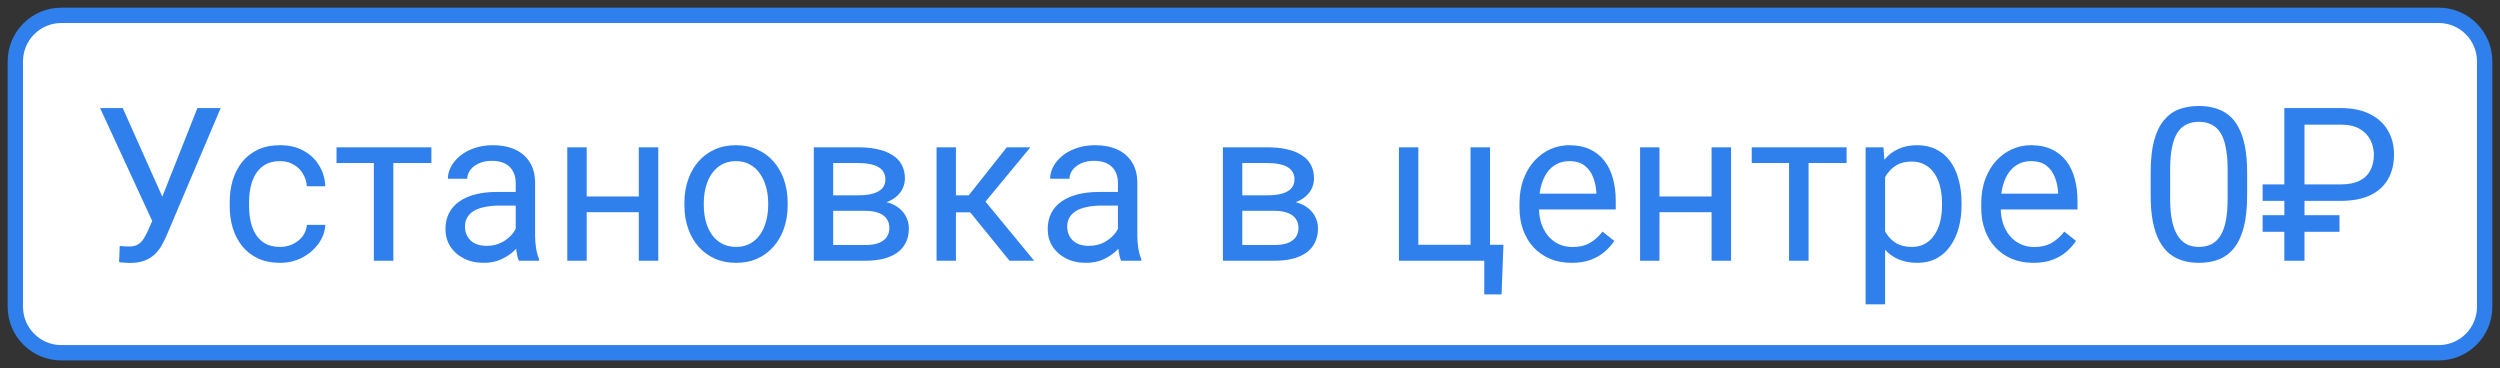 <svg width="163" height="24" viewBox="0 0 163 24" fill="none" xmlns="http://www.w3.org/2000/svg">
<rect x="0" y="0" width="163" height="24" fill="#333333" stroke="none"/>
<path d="M1 4C1 2.343 2.343 1 4 1H159C160.657 1 162 2.343 162 4V20C162 21.657 160.657 23 159 23H4C2.343 23 1 21.657 1 20V4Z" fill="white"/>
<path d="M10.238 13.698L12.87 7.047H14.388L10.867 15.339C10.767 15.571 10.655 15.797 10.532 16.016C10.409 16.23 10.259 16.421 10.081 16.59C9.903 16.759 9.682 16.893 9.418 16.993C9.158 17.093 8.835 17.144 8.447 17.144C8.338 17.144 8.208 17.137 8.058 17.123C7.907 17.114 7.809 17.102 7.764 17.089L7.805 16.036C7.855 16.045 7.953 16.054 8.099 16.064C8.244 16.068 8.352 16.07 8.42 16.07C8.68 16.07 8.885 16.018 9.035 15.913C9.186 15.808 9.306 15.676 9.397 15.517C9.493 15.352 9.58 15.186 9.657 15.018L10.238 13.698ZM8.003 7.047L10.771 13.247L11.1 14.471L9.992 14.553L6.526 7.047H8.003ZM18.264 16.098C18.564 16.098 18.842 16.036 19.098 15.913C19.353 15.79 19.562 15.621 19.727 15.407C19.891 15.188 19.984 14.94 20.007 14.662H21.21C21.187 15.1 21.039 15.508 20.766 15.886C20.497 16.259 20.144 16.562 19.706 16.795C19.269 17.023 18.788 17.137 18.264 17.137C17.708 17.137 17.222 17.039 16.808 16.843C16.398 16.647 16.056 16.378 15.782 16.036C15.513 15.694 15.31 15.302 15.174 14.86C15.042 14.414 14.976 13.942 14.976 13.445V13.158C14.976 12.662 15.042 12.192 15.174 11.75C15.31 11.303 15.513 10.909 15.782 10.567C16.056 10.226 16.398 9.957 16.808 9.761C17.222 9.565 17.708 9.467 18.264 9.467C18.842 9.467 19.348 9.585 19.781 9.822C20.214 10.055 20.554 10.374 20.8 10.779C21.05 11.18 21.187 11.636 21.21 12.146H20.007C19.984 11.841 19.898 11.565 19.747 11.319C19.601 11.073 19.401 10.877 19.145 10.731C18.895 10.581 18.601 10.506 18.264 10.506C17.876 10.506 17.55 10.583 17.286 10.738C17.026 10.889 16.819 11.094 16.664 11.354C16.514 11.609 16.404 11.894 16.336 12.208C16.272 12.518 16.24 12.835 16.24 13.158V13.445C16.24 13.769 16.272 14.088 16.336 14.402C16.4 14.717 16.507 15.002 16.657 15.257C16.812 15.512 17.02 15.717 17.279 15.872C17.544 16.023 17.872 16.098 18.264 16.098ZM25.646 9.604V17H24.375V9.604H25.646ZM28.128 9.604V10.629H21.941V9.604H28.128ZM33.624 15.735V11.928C33.624 11.636 33.565 11.383 33.446 11.169C33.332 10.95 33.159 10.782 32.927 10.663C32.694 10.545 32.407 10.485 32.065 10.485C31.746 10.485 31.466 10.54 31.225 10.649C30.988 10.759 30.801 10.902 30.664 11.08C30.532 11.258 30.466 11.449 30.466 11.654H29.201C29.201 11.39 29.27 11.128 29.406 10.868C29.543 10.608 29.739 10.374 29.994 10.164C30.254 9.95 30.564 9.781 30.924 9.658C31.288 9.531 31.694 9.467 32.141 9.467C32.678 9.467 33.152 9.558 33.562 9.74C33.977 9.923 34.301 10.198 34.533 10.567C34.77 10.932 34.889 11.39 34.889 11.941V15.387C34.889 15.633 34.909 15.895 34.95 16.173C34.996 16.451 35.062 16.69 35.148 16.891V17H33.829C33.765 16.854 33.715 16.66 33.679 16.419C33.642 16.173 33.624 15.945 33.624 15.735ZM33.843 12.516L33.856 13.404H32.578C32.218 13.404 31.897 13.434 31.614 13.493C31.332 13.548 31.095 13.632 30.903 13.746C30.712 13.86 30.566 14.004 30.466 14.177C30.366 14.345 30.315 14.544 30.315 14.771C30.315 15.004 30.368 15.216 30.473 15.407C30.578 15.599 30.735 15.751 30.944 15.865C31.159 15.975 31.421 16.029 31.73 16.029C32.118 16.029 32.46 15.947 32.756 15.783C33.052 15.619 33.287 15.419 33.46 15.182C33.638 14.945 33.733 14.714 33.747 14.491L34.287 15.1C34.255 15.291 34.169 15.503 34.027 15.735C33.886 15.968 33.697 16.191 33.46 16.405C33.227 16.615 32.95 16.79 32.626 16.932C32.307 17.068 31.947 17.137 31.546 17.137C31.045 17.137 30.605 17.039 30.227 16.843C29.853 16.647 29.561 16.385 29.352 16.057C29.146 15.724 29.044 15.352 29.044 14.942C29.044 14.546 29.121 14.197 29.276 13.896C29.431 13.591 29.655 13.338 29.946 13.138C30.238 12.933 30.589 12.778 30.999 12.673C31.409 12.568 31.867 12.516 32.373 12.516H33.843ZM41.895 12.81V13.835H37.985V12.81H41.895ZM38.252 9.604V17H36.987V9.604H38.252ZM42.921 9.604V17H41.649V9.604H42.921ZM44.623 13.384V13.227C44.623 12.693 44.7 12.199 44.855 11.743C45.01 11.283 45.234 10.884 45.525 10.547C45.817 10.205 46.17 9.941 46.585 9.754C47 9.562 47.465 9.467 47.98 9.467C48.499 9.467 48.966 9.562 49.381 9.754C49.8 9.941 50.156 10.205 50.447 10.547C50.743 10.884 50.969 11.283 51.124 11.743C51.279 12.199 51.356 12.693 51.356 13.227V13.384C51.356 13.917 51.279 14.412 51.124 14.867C50.969 15.323 50.743 15.722 50.447 16.064C50.156 16.401 49.802 16.665 49.388 16.856C48.977 17.043 48.513 17.137 47.993 17.137C47.474 17.137 47.007 17.043 46.592 16.856C46.177 16.665 45.822 16.401 45.525 16.064C45.234 15.722 45.01 15.323 44.855 14.867C44.7 14.412 44.623 13.917 44.623 13.384ZM45.888 13.227V13.384C45.888 13.753 45.931 14.102 46.018 14.43C46.104 14.753 46.234 15.04 46.407 15.291C46.585 15.542 46.806 15.74 47.07 15.886C47.335 16.027 47.642 16.098 47.993 16.098C48.34 16.098 48.643 16.027 48.902 15.886C49.167 15.74 49.385 15.542 49.559 15.291C49.732 15.04 49.862 14.753 49.948 14.43C50.039 14.102 50.085 13.753 50.085 13.384V13.227C50.085 12.862 50.039 12.518 49.948 12.194C49.862 11.866 49.73 11.577 49.552 11.326C49.379 11.071 49.16 10.87 48.895 10.725C48.636 10.579 48.33 10.506 47.98 10.506C47.633 10.506 47.328 10.579 47.063 10.725C46.804 10.87 46.585 11.071 46.407 11.326C46.234 11.577 46.104 11.866 46.018 12.194C45.931 12.518 45.888 12.862 45.888 13.227ZM56.415 13.746H53.988L53.975 12.734H55.957C56.349 12.734 56.675 12.696 56.935 12.618C57.199 12.541 57.397 12.425 57.529 12.27C57.661 12.115 57.727 11.923 57.727 11.695C57.727 11.518 57.689 11.363 57.611 11.23C57.538 11.094 57.427 10.982 57.276 10.896C57.126 10.804 56.939 10.738 56.716 10.697C56.497 10.652 56.24 10.629 55.943 10.629H54.323V17H53.059V9.604H55.943C56.413 9.604 56.834 9.645 57.208 9.727C57.586 9.809 57.908 9.934 58.172 10.102C58.441 10.267 58.646 10.476 58.787 10.731C58.928 10.987 58.999 11.287 58.999 11.634C58.999 11.857 58.953 12.069 58.862 12.27C58.771 12.47 58.637 12.648 58.459 12.803C58.281 12.958 58.062 13.085 57.803 13.185C57.543 13.281 57.245 13.343 56.907 13.37L56.415 13.746ZM56.415 17H53.53L54.159 15.975H56.415C56.766 15.975 57.058 15.931 57.29 15.845C57.523 15.754 57.696 15.626 57.81 15.462C57.928 15.293 57.987 15.093 57.987 14.86C57.987 14.628 57.928 14.43 57.81 14.266C57.696 14.097 57.523 13.969 57.29 13.883C57.058 13.792 56.766 13.746 56.415 13.746H54.494L54.508 12.734H56.907L57.365 13.117C57.771 13.149 58.115 13.249 58.398 13.418C58.68 13.587 58.894 13.801 59.04 14.06C59.186 14.316 59.259 14.594 59.259 14.895C59.259 15.241 59.193 15.546 59.06 15.81C58.933 16.075 58.746 16.296 58.5 16.474C58.254 16.647 57.955 16.779 57.605 16.87C57.254 16.957 56.857 17 56.415 17ZM62.328 9.604V17H61.063V9.604H62.328ZM67.182 9.604L63.675 13.842H61.904L61.713 12.734H63.162L65.644 9.604H67.182ZM65.821 17L63.101 13.65L63.914 12.734L67.428 17H65.821ZM72.89 15.735V11.928C72.89 11.636 72.83 11.383 72.712 11.169C72.598 10.95 72.425 10.782 72.192 10.663C71.96 10.545 71.673 10.485 71.331 10.485C71.012 10.485 70.732 10.54 70.49 10.649C70.253 10.759 70.066 10.902 69.93 11.08C69.797 11.258 69.731 11.449 69.731 11.654H68.467C68.467 11.39 68.535 11.128 68.672 10.868C68.809 10.608 69.005 10.374 69.26 10.164C69.519 9.95 69.829 9.781 70.189 9.658C70.554 9.531 70.96 9.467 71.406 9.467C71.944 9.467 72.418 9.558 72.828 9.74C73.243 9.923 73.566 10.198 73.799 10.567C74.036 10.932 74.154 11.39 74.154 11.941V15.387C74.154 15.633 74.175 15.895 74.216 16.173C74.261 16.451 74.328 16.69 74.414 16.891V17H73.095C73.031 16.854 72.981 16.66 72.944 16.419C72.908 16.173 72.89 15.945 72.89 15.735ZM73.108 12.516L73.122 13.404H71.844C71.484 13.404 71.162 13.434 70.88 13.493C70.597 13.548 70.36 13.632 70.169 13.746C69.978 13.86 69.832 14.004 69.731 14.177C69.631 14.345 69.581 14.544 69.581 14.771C69.581 15.004 69.633 15.216 69.738 15.407C69.843 15.599 70 15.751 70.21 15.865C70.424 15.975 70.686 16.029 70.996 16.029C71.383 16.029 71.725 15.947 72.022 15.783C72.318 15.619 72.552 15.419 72.726 15.182C72.903 14.945 72.999 14.714 73.013 14.491L73.553 15.1C73.521 15.291 73.434 15.503 73.293 15.735C73.152 15.968 72.963 16.191 72.726 16.405C72.493 16.615 72.215 16.79 71.892 16.932C71.573 17.068 71.213 17.137 70.811 17.137C70.31 17.137 69.87 17.039 69.492 16.843C69.118 16.647 68.827 16.385 68.617 16.057C68.412 15.724 68.31 15.352 68.31 14.942C68.31 14.546 68.387 14.197 68.542 13.896C68.697 13.591 68.92 13.338 69.212 13.138C69.504 12.933 69.855 12.778 70.265 12.673C70.675 12.568 71.133 12.516 71.639 12.516H73.108ZM83.089 13.746H80.662L80.648 12.734H82.631C83.023 12.734 83.349 12.696 83.608 12.618C83.873 12.541 84.071 12.425 84.203 12.27C84.335 12.115 84.401 11.923 84.401 11.695C84.401 11.518 84.363 11.363 84.285 11.23C84.212 11.094 84.101 10.982 83.95 10.896C83.8 10.804 83.613 10.738 83.39 10.697C83.171 10.652 82.913 10.629 82.617 10.629H80.997V17H79.732V9.604H82.617C83.087 9.604 83.508 9.645 83.882 9.727C84.26 9.809 84.581 9.934 84.846 10.102C85.115 10.267 85.32 10.476 85.461 10.731C85.602 10.987 85.673 11.287 85.673 11.634C85.673 11.857 85.627 12.069 85.536 12.27C85.445 12.47 85.311 12.648 85.133 12.803C84.955 12.958 84.736 13.085 84.477 13.185C84.217 13.281 83.918 13.343 83.581 13.37L83.089 13.746ZM83.089 17H80.204L80.833 15.975H83.089C83.44 15.975 83.731 15.931 83.964 15.845C84.196 15.754 84.37 15.626 84.483 15.462C84.602 15.293 84.661 15.093 84.661 14.86C84.661 14.628 84.602 14.43 84.483 14.266C84.37 14.097 84.196 13.969 83.964 13.883C83.731 13.792 83.44 13.746 83.089 13.746H81.168L81.182 12.734H83.581L84.039 13.117C84.445 13.149 84.789 13.249 85.071 13.418C85.354 13.587 85.568 13.801 85.714 14.06C85.86 14.316 85.933 14.594 85.933 14.895C85.933 15.241 85.867 15.546 85.734 15.81C85.607 16.075 85.42 16.296 85.174 16.474C84.928 16.647 84.629 16.779 84.278 16.87C83.927 16.957 83.531 17 83.089 17ZM91.21 17V9.604H92.475V15.961H95.879V9.604H97.15V17H91.21ZM98.025 15.961L97.902 19.194H96.774V17H95.811V15.961H98.025ZM102.469 17.137C101.954 17.137 101.487 17.05 101.067 16.877C100.653 16.699 100.295 16.451 99.994 16.132C99.698 15.813 99.47 15.435 99.311 14.997C99.151 14.56 99.071 14.081 99.071 13.562V13.274C99.071 12.673 99.16 12.137 99.338 11.668C99.516 11.194 99.757 10.793 100.062 10.465C100.368 10.137 100.714 9.888 101.102 9.72C101.489 9.551 101.89 9.467 102.305 9.467C102.833 9.467 103.289 9.558 103.672 9.74C104.059 9.923 104.376 10.178 104.622 10.506C104.868 10.829 105.05 11.212 105.169 11.654C105.287 12.092 105.347 12.57 105.347 13.09V13.657H99.823V12.625H104.082V12.529C104.064 12.201 103.995 11.882 103.877 11.572C103.763 11.262 103.581 11.007 103.33 10.807C103.079 10.606 102.738 10.506 102.305 10.506C102.018 10.506 101.753 10.567 101.512 10.69C101.27 10.809 101.063 10.987 100.89 11.224C100.716 11.461 100.582 11.75 100.486 12.092C100.391 12.434 100.343 12.828 100.343 13.274V13.562C100.343 13.912 100.391 14.243 100.486 14.553C100.587 14.858 100.73 15.127 100.917 15.359C101.108 15.592 101.339 15.774 101.607 15.906C101.881 16.038 102.191 16.105 102.537 16.105C102.984 16.105 103.362 16.013 103.672 15.831C103.982 15.649 104.253 15.405 104.485 15.1L105.251 15.708C105.091 15.95 104.889 16.18 104.643 16.398C104.396 16.617 104.093 16.795 103.733 16.932C103.378 17.068 102.956 17.137 102.469 17.137ZM111.841 12.81V13.835H107.931V12.81H111.841ZM108.197 9.604V17H106.933V9.604H108.197ZM112.866 9.604V17H111.595V9.604H112.866ZM117.918 9.604V17H116.646V9.604H117.918ZM120.399 9.604V10.629H114.213V9.604H120.399ZM122.908 11.025V19.844H121.637V9.604H122.799L122.908 11.025ZM127.892 13.24V13.384C127.892 13.921 127.828 14.421 127.7 14.881C127.573 15.337 127.386 15.733 127.14 16.07C126.898 16.408 126.6 16.67 126.244 16.856C125.889 17.043 125.481 17.137 125.021 17.137C124.551 17.137 124.136 17.059 123.776 16.904C123.416 16.749 123.111 16.524 122.86 16.227C122.61 15.931 122.409 15.576 122.259 15.161C122.113 14.746 122.013 14.279 121.958 13.76V12.994C122.013 12.447 122.115 11.957 122.266 11.524C122.416 11.091 122.614 10.722 122.86 10.417C123.111 10.107 123.414 9.872 123.77 9.713C124.125 9.549 124.535 9.467 125 9.467C125.465 9.467 125.877 9.558 126.237 9.74C126.597 9.918 126.9 10.173 127.146 10.506C127.393 10.838 127.577 11.237 127.7 11.702C127.828 12.162 127.892 12.675 127.892 13.24ZM126.62 13.384V13.24C126.62 12.871 126.581 12.525 126.504 12.201C126.426 11.873 126.306 11.586 126.142 11.34C125.982 11.089 125.777 10.893 125.526 10.752C125.276 10.606 124.977 10.533 124.631 10.533C124.312 10.533 124.034 10.588 123.797 10.697C123.564 10.807 123.366 10.955 123.202 11.142C123.038 11.324 122.904 11.534 122.799 11.771C122.699 12.003 122.623 12.245 122.573 12.495V14.266C122.664 14.585 122.792 14.885 122.956 15.168C123.12 15.446 123.339 15.671 123.612 15.845C123.886 16.013 124.23 16.098 124.645 16.098C124.986 16.098 125.28 16.027 125.526 15.886C125.777 15.74 125.982 15.542 126.142 15.291C126.306 15.04 126.426 14.753 126.504 14.43C126.581 14.102 126.62 13.753 126.62 13.384ZM132.574 17.137C132.059 17.137 131.592 17.05 131.173 16.877C130.758 16.699 130.4 16.451 130.1 16.132C129.803 15.813 129.576 15.435 129.416 14.997C129.257 14.56 129.177 14.081 129.177 13.562V13.274C129.177 12.673 129.266 12.137 129.443 11.668C129.621 11.194 129.863 10.793 130.168 10.465C130.473 10.137 130.82 9.888 131.207 9.72C131.594 9.551 131.995 9.467 132.41 9.467C132.939 9.467 133.395 9.558 133.777 9.74C134.165 9.923 134.481 10.178 134.728 10.506C134.974 10.829 135.156 11.212 135.274 11.654C135.393 12.092 135.452 12.57 135.452 13.09V13.657H129.929V12.625H134.188V12.529C134.169 12.201 134.101 11.882 133.982 11.572C133.868 11.262 133.686 11.007 133.436 10.807C133.185 10.606 132.843 10.506 132.41 10.506C132.123 10.506 131.859 10.567 131.617 10.69C131.376 10.809 131.168 10.987 130.995 11.224C130.822 11.461 130.688 11.75 130.592 12.092C130.496 12.434 130.448 12.828 130.448 13.274V13.562C130.448 13.912 130.496 14.243 130.592 14.553C130.692 14.858 130.836 15.127 131.022 15.359C131.214 15.592 131.444 15.774 131.713 15.906C131.986 16.038 132.296 16.105 132.643 16.105C133.089 16.105 133.467 16.013 133.777 15.831C134.087 15.649 134.358 15.405 134.591 15.1L135.356 15.708C135.197 15.95 134.994 16.18 134.748 16.398C134.502 16.617 134.199 16.795 133.839 16.932C133.483 17.068 133.062 17.137 132.574 17.137ZM146.513 11.23V12.748C146.513 13.564 146.44 14.252 146.294 14.812C146.148 15.373 145.938 15.824 145.665 16.166C145.392 16.508 145.061 16.756 144.674 16.911C144.291 17.061 143.858 17.137 143.375 17.137C142.992 17.137 142.639 17.089 142.315 16.993C141.992 16.898 141.7 16.745 141.44 16.535C141.185 16.321 140.966 16.043 140.784 15.701C140.602 15.359 140.463 14.945 140.367 14.457C140.271 13.969 140.224 13.4 140.224 12.748V11.23C140.224 10.415 140.297 9.731 140.442 9.18C140.593 8.628 140.805 8.186 141.078 7.854C141.352 7.516 141.68 7.275 142.062 7.129C142.45 6.983 142.883 6.91 143.361 6.91C143.749 6.91 144.104 6.958 144.428 7.054C144.756 7.145 145.048 7.293 145.303 7.498C145.558 7.699 145.774 7.967 145.952 8.305C146.134 8.637 146.273 9.045 146.369 9.528C146.465 10.011 146.513 10.579 146.513 11.23ZM145.241 12.953V11.019C145.241 10.572 145.214 10.18 145.159 9.843C145.109 9.501 145.034 9.209 144.934 8.968C144.833 8.726 144.706 8.53 144.551 8.38C144.4 8.229 144.225 8.12 144.024 8.052C143.828 7.979 143.607 7.942 143.361 7.942C143.061 7.942 142.794 7.999 142.562 8.113C142.329 8.223 142.133 8.398 141.974 8.64C141.819 8.881 141.7 9.198 141.618 9.59C141.536 9.982 141.495 10.458 141.495 11.019V12.953C141.495 13.4 141.52 13.794 141.57 14.136C141.625 14.477 141.705 14.774 141.81 15.024C141.914 15.271 142.042 15.473 142.192 15.633C142.343 15.792 142.516 15.911 142.712 15.988C142.912 16.061 143.133 16.098 143.375 16.098C143.685 16.098 143.956 16.038 144.188 15.92C144.421 15.801 144.615 15.617 144.77 15.366C144.929 15.111 145.048 14.785 145.125 14.389C145.202 13.988 145.241 13.509 145.241 12.953ZM152.617 13.097H147.524V12.023H152.617C153.114 12.023 153.522 11.944 153.841 11.784C154.16 11.625 154.395 11.399 154.545 11.107C154.7 10.816 154.777 10.472 154.777 10.075C154.777 9.752 154.704 9.442 154.559 9.146C154.417 8.849 154.187 8.605 153.868 8.414C153.554 8.223 153.137 8.127 152.617 8.127H150.252V17H148.939V7.047H152.617C153.369 7.047 154.003 7.177 154.518 7.437C155.033 7.692 155.422 8.047 155.687 8.503C155.955 8.954 156.09 9.474 156.09 10.062C156.09 10.7 155.955 11.246 155.687 11.702C155.422 12.153 155.033 12.5 154.518 12.741C154.003 12.978 153.369 13.097 152.617 13.097ZM152.535 14.033V15.113H147.524V14.033H152.535Z" fill="#2F80ED"/>
<path d="M4 1.5H159V0.5H4V1.5ZM161.5 4V20H162.5V4H161.5ZM159 22.5H4V23.5H159V22.5ZM1.5 20V4H0.5V20H1.5ZM4 22.5C2.619 22.5 1.5 21.381 1.5 20H0.5C0.5 21.933 2.067 23.5 4 23.5V22.5ZM161.5 20C161.5 21.381 160.381 22.5 159 22.5V23.5C160.933 23.5 162.5 21.933 162.5 20H161.5ZM159 1.5C160.381 1.5 161.5 2.619 161.5 4H162.5C162.5 2.067 160.933 0.5 159 0.5V1.5ZM4 0.5C2.067 0.5 0.5 2.067 0.5 4H1.5C1.5 2.619 2.619 1.5 4 1.5V0.5Z" fill="#2F80ED"/>
</svg>

